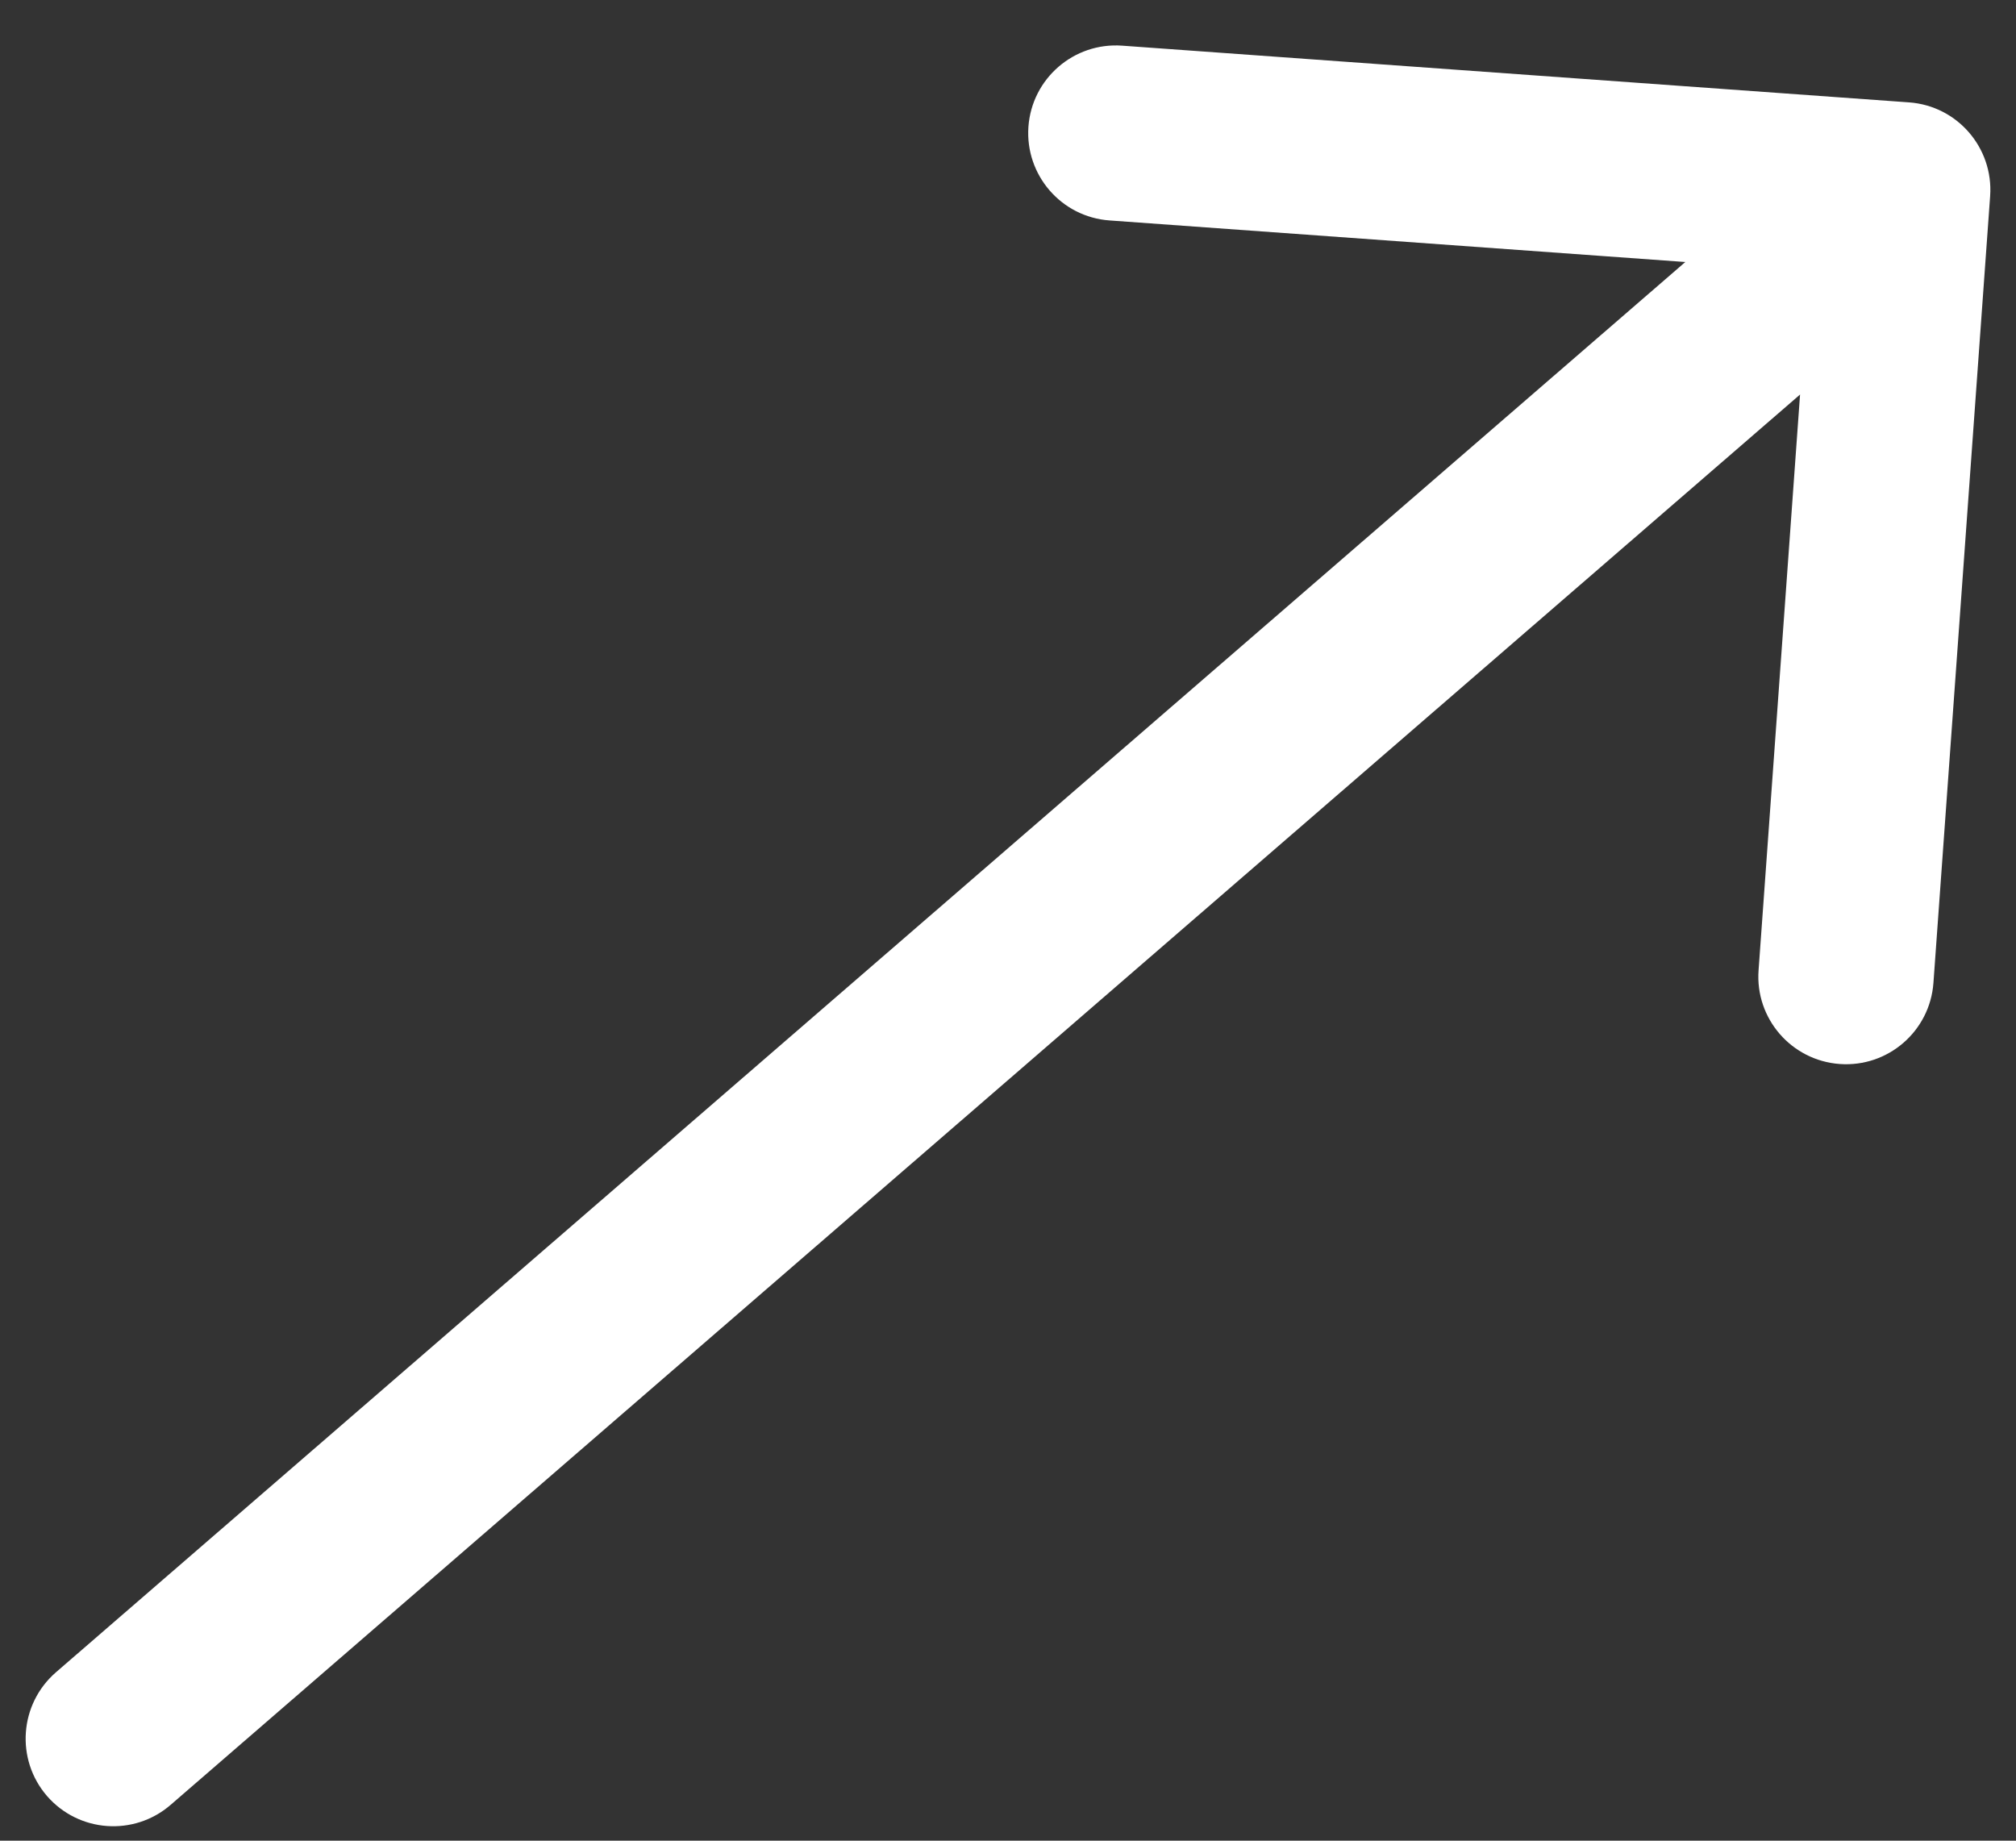 <?xml version="1.0" encoding="UTF-8"?> <svg xmlns="http://www.w3.org/2000/svg" width="23" height="21" viewBox="0 0 23 21" fill="none"><rect x="0" y="0" width="23" height="21" fill="#333333" stroke="none"/> <path d="M0.638 19.079C0.221 19.441 0.175 20.072 0.536 20.49C0.898 20.907 1.529 20.953 1.947 20.591L0.638 19.079ZM22.705 2.237C22.744 1.686 22.33 1.207 21.779 1.168L12.803 0.521C12.252 0.481 11.773 0.895 11.733 1.446C11.694 1.997 12.108 2.476 12.659 2.515L20.638 3.091L20.063 11.07C20.023 11.621 20.438 12.099 20.989 12.139C21.54 12.179 22.018 11.764 22.058 11.214L22.705 2.237ZM1.947 20.591L22.362 2.921L21.053 1.409L0.638 19.079L1.947 20.591Z" fill="white"></path> </svg> 